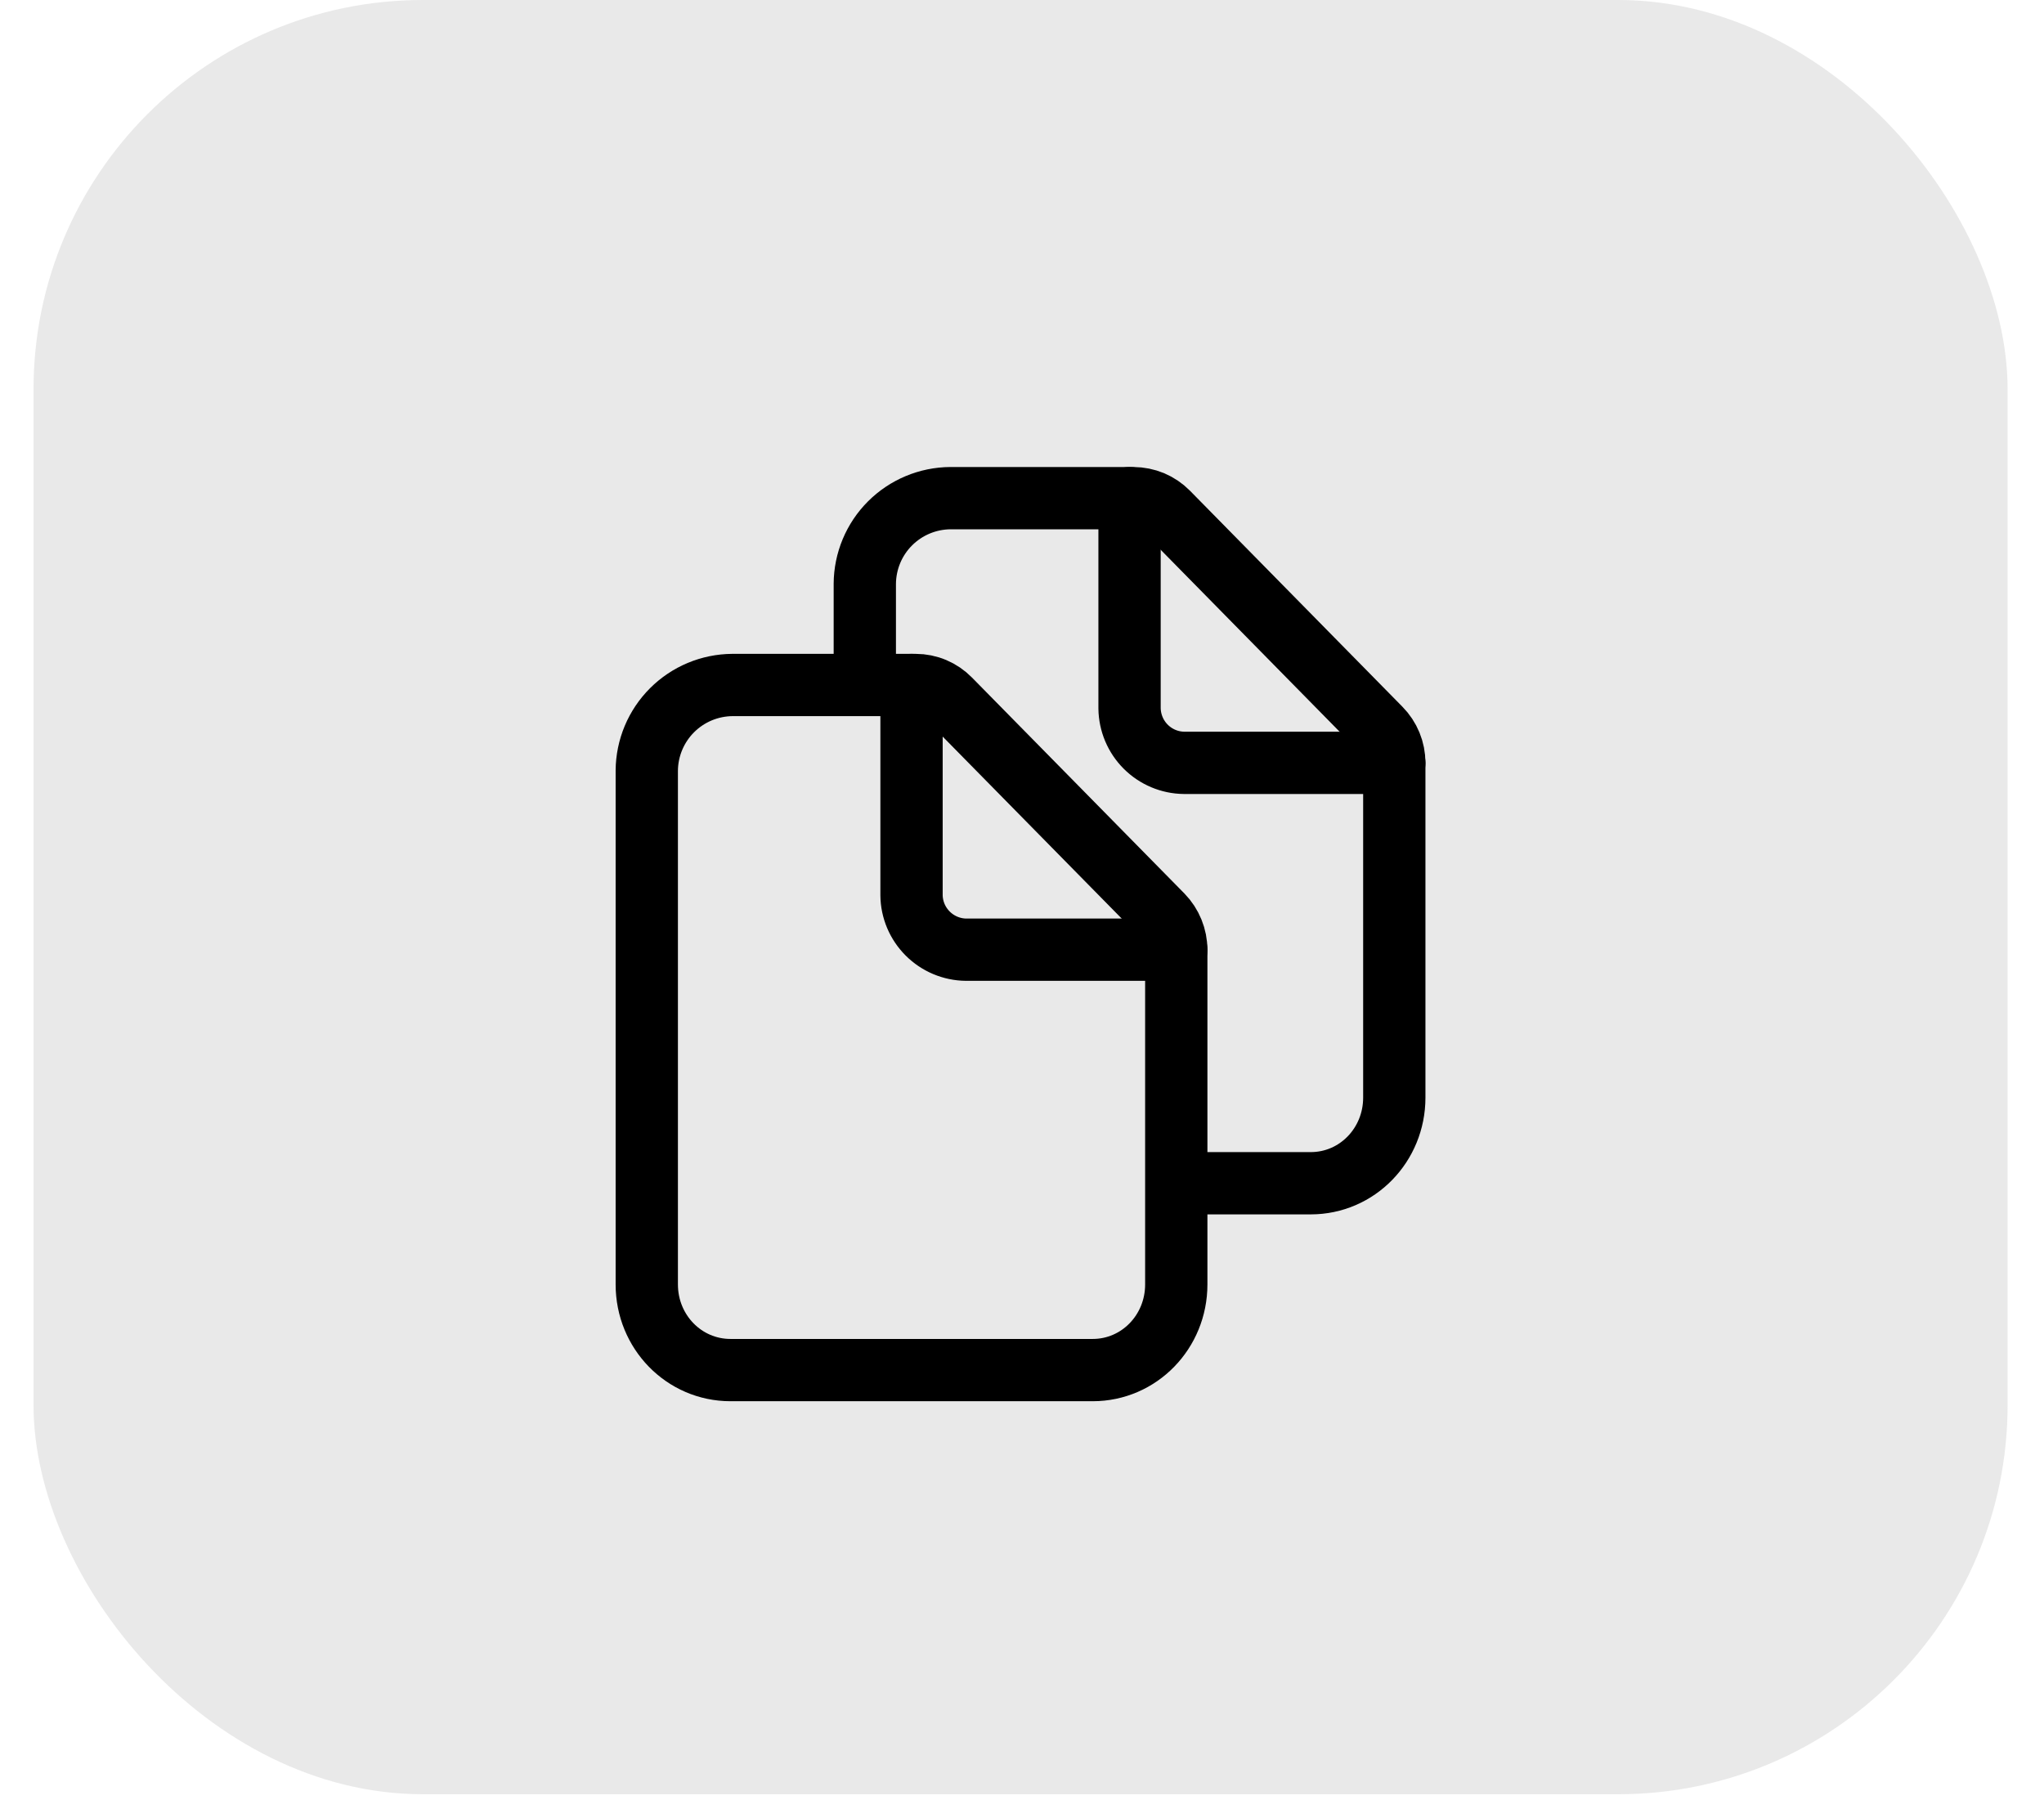 <svg width="42" height="37" viewBox="0 0 42 37" fill="none" xmlns="http://www.w3.org/2000/svg">
<rect x="0.689" width="40.563" height="36.875" rx="8" fill="#919191" fill-opacity="0.2"/>
<path d="M24.17 19.523V26.398C24.17 27.37 23.408 28.158 22.452 28.158H15.011C14.053 28.158 13.29 27.37 13.29 26.398V15.838C13.293 15.372 13.48 14.926 13.809 14.597C14.139 14.267 14.585 14.081 15.05 14.078H18.815C18.945 14.078 19.075 14.104 19.195 14.155C19.315 14.206 19.424 14.28 19.515 14.373L23.881 18.812C24.066 19.002 24.17 19.258 24.17 19.523Z" stroke="black" stroke-width="1.28" stroke-linejoin="round"/>
<path d="M18.73 14.078V18.398C18.733 18.694 18.853 18.977 19.062 19.186C19.271 19.395 19.554 19.515 19.85 19.518H24.17" stroke="black" stroke-width="1.28" stroke-linecap="round" stroke-linejoin="round"/>
<path d="M17.77 14.078V11.998C17.773 11.532 17.959 11.086 18.288 10.757C18.618 10.427 19.064 10.241 19.53 10.238H23.29C23.421 10.239 23.551 10.265 23.672 10.315C23.792 10.366 23.902 10.44 23.994 10.533L28.36 14.973C28.546 15.161 28.65 15.414 28.65 15.678V22.558C28.65 23.53 27.888 24.318 26.932 24.318H24.49" stroke="black" stroke-width="1.28" stroke-linejoin="round"/>
<path d="M23.21 10.238V14.558C23.214 14.854 23.333 15.137 23.542 15.346C23.752 15.556 24.035 15.675 24.33 15.678H28.65" stroke="black" stroke-width="1.28" stroke-linecap="round" stroke-linejoin="round"/>
</svg>
